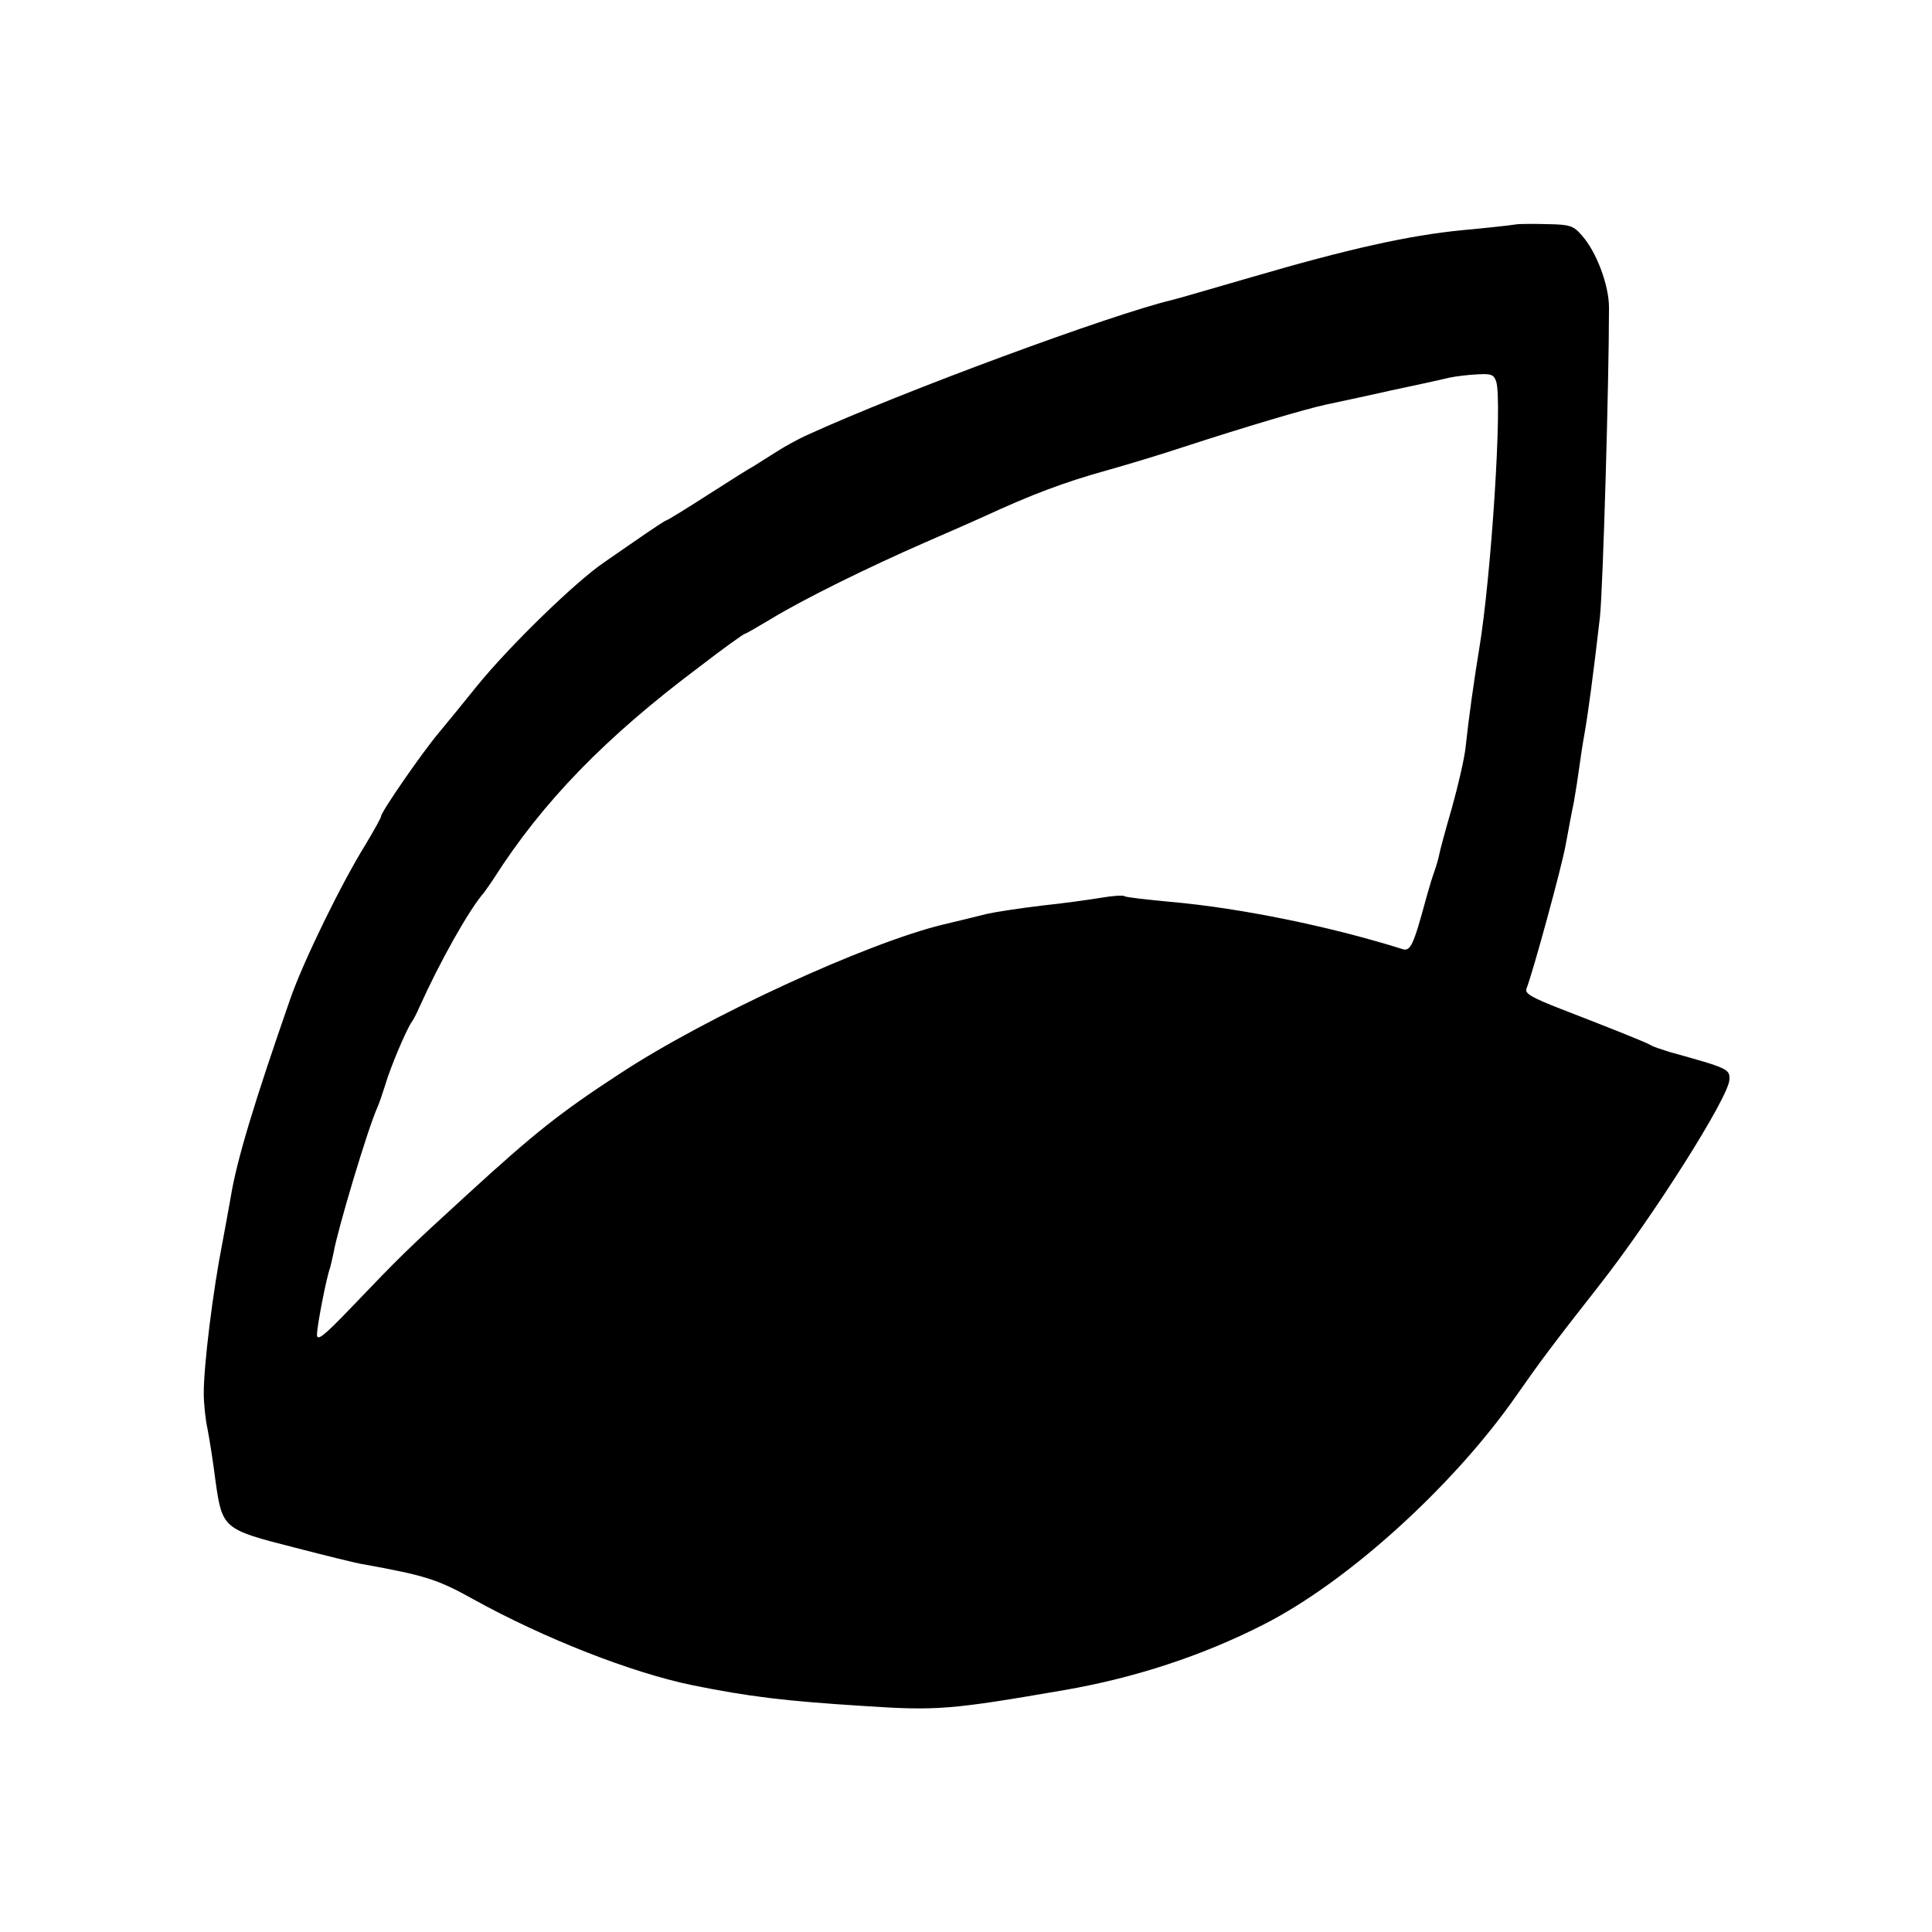 <?xml version="1.0" standalone="no"?>
<!DOCTYPE svg PUBLIC "-//W3C//DTD SVG 20010904//EN"
 "http://www.w3.org/TR/2001/REC-SVG-20010904/DTD/svg10.dtd">
<svg version="1.0" xmlns="http://www.w3.org/2000/svg"
 width="512pt" height="512pt" viewBox="0 0 512 512"
 preserveAspectRatio="xMidYMid meet">
<g transform="translate(0,512) scale(0.1,-0.1)"
fill="#000000" stroke="none">
<path d="M4015 4525 c-11 -2 -74 -9 -140 -15 -142 -14 -300 -49 -560 -125
-104 -30 -199 -58 -209 -60 -160 -38 -713 -242 -965 -357 -25 -11 -63 -32 -86
-47 -22 -14 -48 -30 -57 -36 -10 -5 -64 -39 -120 -75 -56 -36 -106 -67 -112
-69 -6 -2 -31 -19 -56 -36 -25 -17 -74 -51 -110 -76 -75 -51 -250 -221 -336
-327 -32 -40 -78 -96 -102 -125 -46 -55 -152 -209 -152 -220 0 -4 -18 -36 -40
-73 -66 -106 -166 -312 -200 -409 -96 -276 -143 -430 -159 -530 -7 -38 -16
-90 -21 -115 -26 -132 -50 -327 -50 -402 0 -26 4 -68 10 -95 5 -26 15 -88 21
-137 18 -127 20 -129 209 -177 85 -22 166 -42 180 -44 166 -30 199 -40 294
-93 188 -104 420 -195 581 -228 148 -30 245 -42 453 -55 194 -13 231 -10 532
42 186 32 366 91 527 173 224 113 507 370 674 611 61 87 88 124 219 291 139
177 340 494 343 542 2 29 -3 31 -158 74 -22 7 -44 14 -50 18 -11 7 -91 39
-238 96 -77 30 -96 41 -92 53 18 46 94 325 104 381 7 36 16 88 22 115 5 28 11
68 14 90 3 22 9 63 14 90 9 51 23 153 41 310 8 74 24 623 24 820 0 59 -33 147
-71 190 -23 27 -32 30 -92 31 -36 1 -75 1 -86 -1z m-50 -416 c17 -51 -13 -516
-45 -709 -13 -78 -28 -184 -36 -260 -3 -30 -20 -102 -36 -160 -17 -58 -32
-114 -34 -125 -2 -11 -8 -31 -13 -45 -5 -14 -14 -43 -20 -65 -36 -133 -43
-147 -65 -140 -194 61 -432 109 -614 125 -63 6 -118 12 -122 15 -4 3 -32 1
-61 -4 -30 -5 -101 -15 -159 -21 -58 -7 -123 -17 -145 -22 -52 -13 -61 -15
-115 -28 -203 -49 -628 -244 -860 -397 -156 -102 -223 -155 -401 -318 -163
-149 -176 -162 -311 -303 -70 -73 -88 -87 -88 -69 0 22 25 152 35 178 2 8 6
25 9 39 11 63 91 330 116 385 5 11 14 38 21 60 13 45 54 142 69 165 6 8 15 26
21 40 54 120 131 258 172 305 4 6 16 22 25 36 130 204 296 375 547 563 62 48
116 86 118 86 3 0 34 18 69 39 87 53 255 136 413 205 72 31 139 61 150 66 130
60 215 92 330 124 50 14 140 41 200 61 166 54 324 101 380 113 28 6 104 22
170 37 66 14 136 29 155 34 19 4 54 8 77 9 35 2 42 -1 48 -19z"/>
</g>
</svg>
